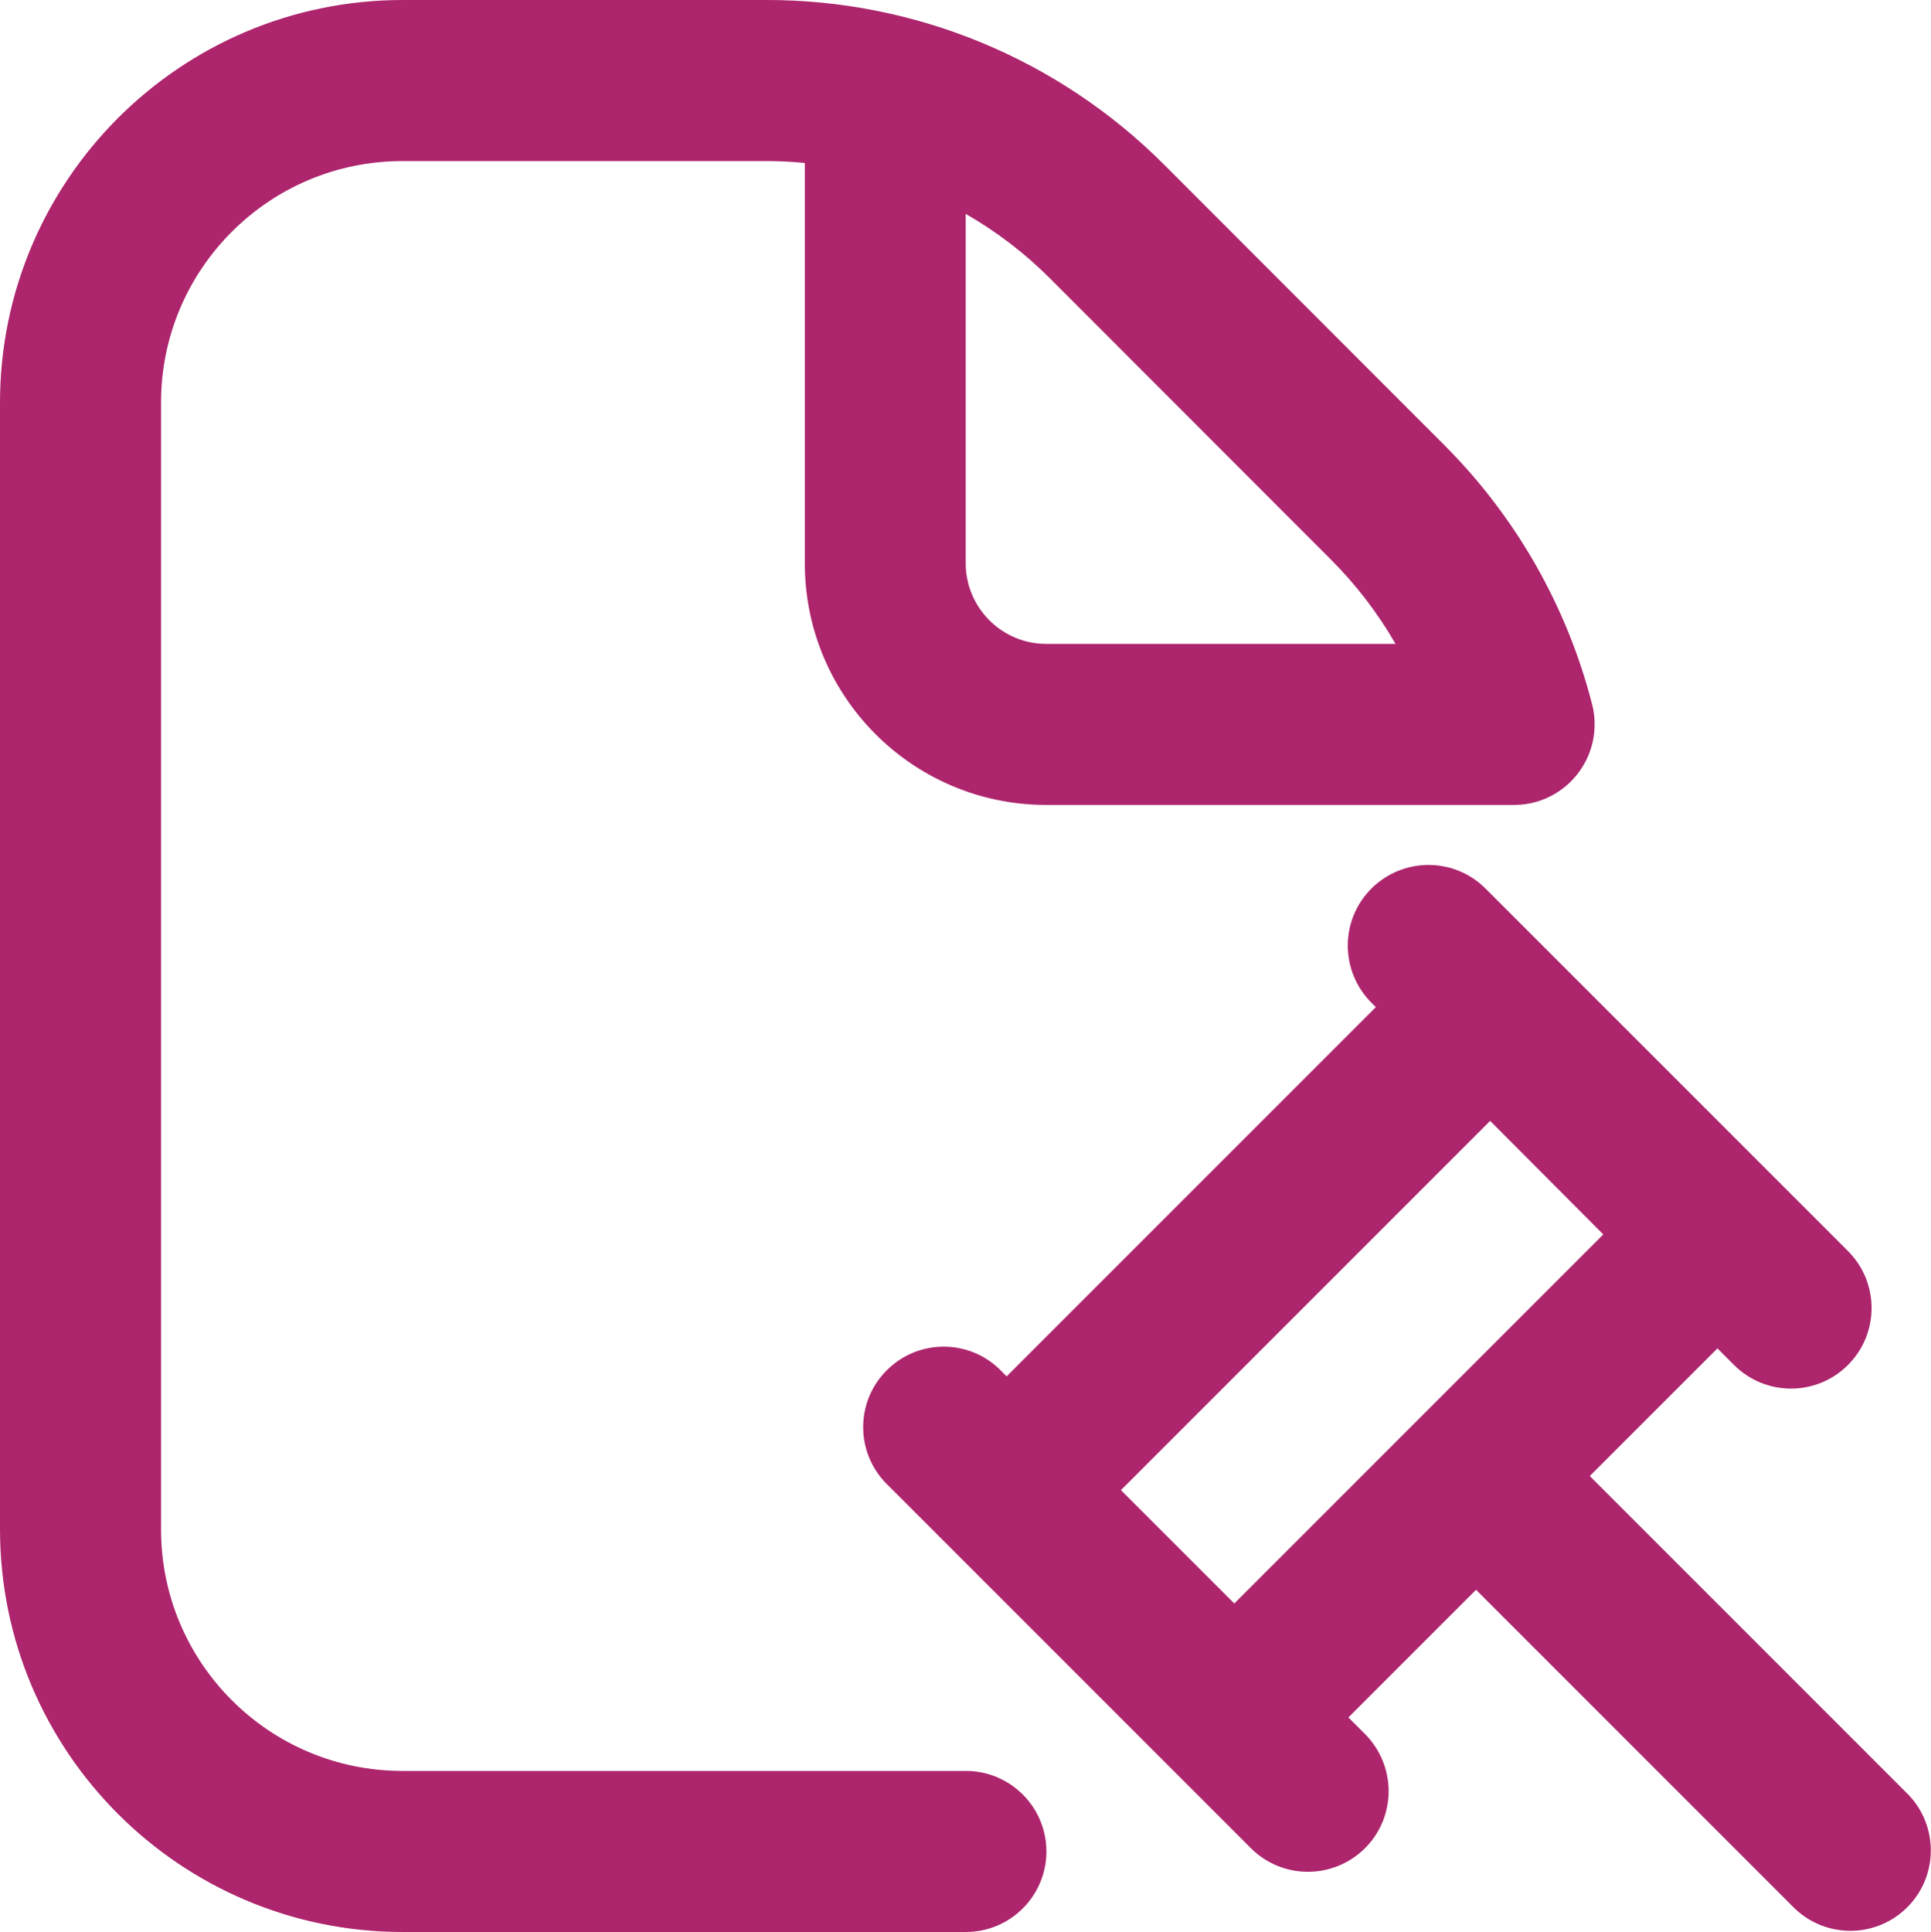 <?xml version="1.0" encoding="UTF-8"?>
<svg xmlns="http://www.w3.org/2000/svg" version="1.1" viewBox="0 0 1000 1000.4">
  <defs>
    <style>
      .cls-1 {
        fill: #ad256d;
      }
    </style>
  </defs>
  <g>
    <g id="Camada_1">
      <path id="document-gavel" class="cls-1" d="M988.2,929.2l-164.9-164.9,66.1-66.1,8.6,8.6c16.3,16.3,42.7,16.3,59,0,16.3-16.3,16.3-42.7,0-59h0l-187.7-187.7c-16.3-16.3-42.7-16.3-59.1,0-16.3,16.3-16.3,42.7,0,59.1l2.3,2.3-191.2,191.2-2.3-2.3c-15.8-16.8-42.2-17.5-58.9-1.7-16.8,15.8-17.5,42.2-1.7,58.9.6.6,1.1,1.2,1.7,1.7l187.7,187.7c16.3,16.3,42.7,16.3,59.1,0,16.3-16.3,16.3-42.7,0-59.1l-8.6-8.6,66.1-66.1,164.9,164.9c16.6,16,42.9,15.5,58.9-1,15.6-16.1,15.6-41.8,0-57.9h-.1ZM639.2,830.3l-58.7-58.7,191.2-191.2,58.6,58.8-191.1,191.1ZM500.2,917H208.4c-69,0-125-56-125-125V208.4c0-69,56-125,125-125h188.2c6.7,0,13.5.3,20.2,1v207.4c0,69,56,125,125,125h242.3c23,0,41.7-18.7,41.7-41.8,0-3.5-.4-6.9-1.3-10.3-13-50.7-39.4-97-76.4-134.1l-145.2-145.3C548.3,30.6,474-.2,396.6,0h-188.2C93.4.1.1,93.4,0,208.4v583.6c.1,115,93.4,208.3,208.4,208.4h291.8c23,0,41.7-18.7,41.7-41.7s-18.7-41.7-41.7-41.7ZM500.2,110.8c16,9.2,30.8,20.5,43.8,33.6l145.2,145.3c13,13,24.3,27.7,33.5,43.7h-180.9c-23,0-41.6-18.7-41.7-41.6V110.8Z"></path>
    </g>
  </g>
</svg>
